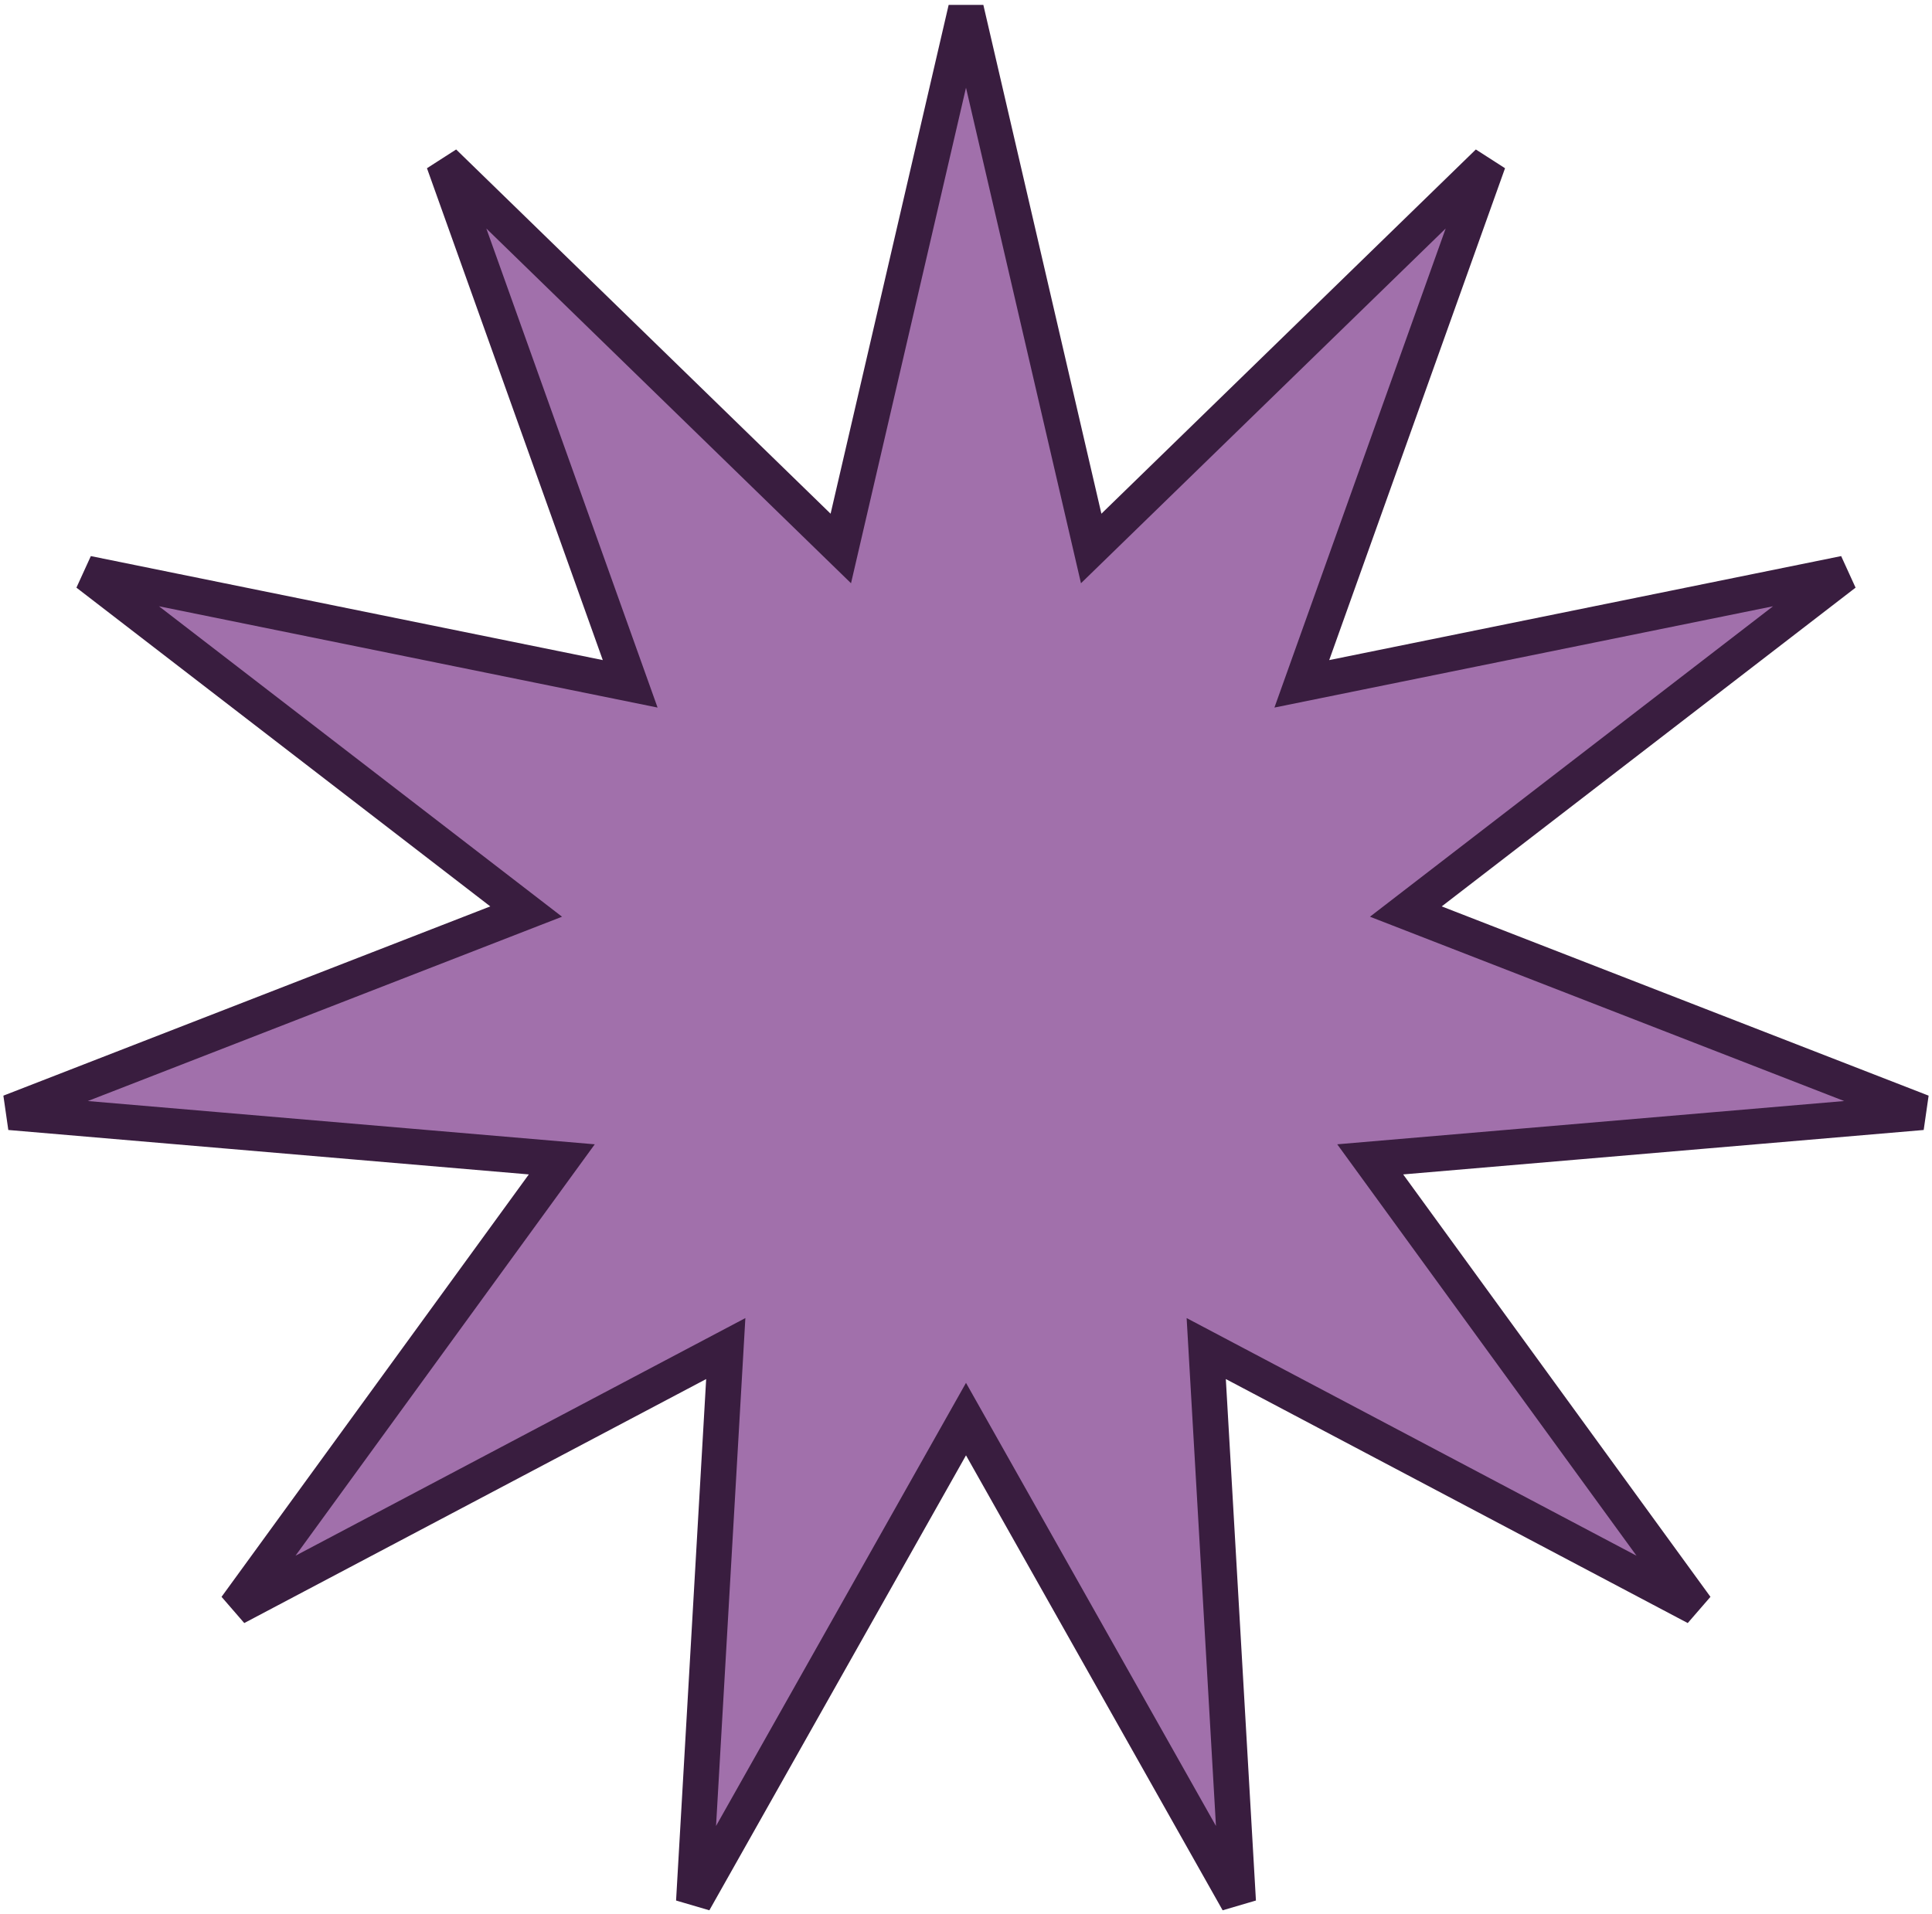 <?xml version="1.0" encoding="UTF-8"?> <svg xmlns="http://www.w3.org/2000/svg" width="217" height="215" viewBox="0 0 217 215" fill="none"> <path d="M108.5 1L122.561 61.612L167.16 18.224L146.219 76.816L207.195 64.427L157.902 102.397L215.896 124.941L153.9 130.233L190.499 180.552L135.483 151.487L139.068 213.605L108.5 159.41L77.932 213.605L81.517 151.487L26.501 180.552L63.1 130.233L1.104 124.941L59.098 102.397L9.805 64.427L70.781 76.816L49.84 18.224L94.439 61.612L108.5 1Z" fill="#A170AB" stroke="#391D3F" stroke-width="4"></path> </svg> 